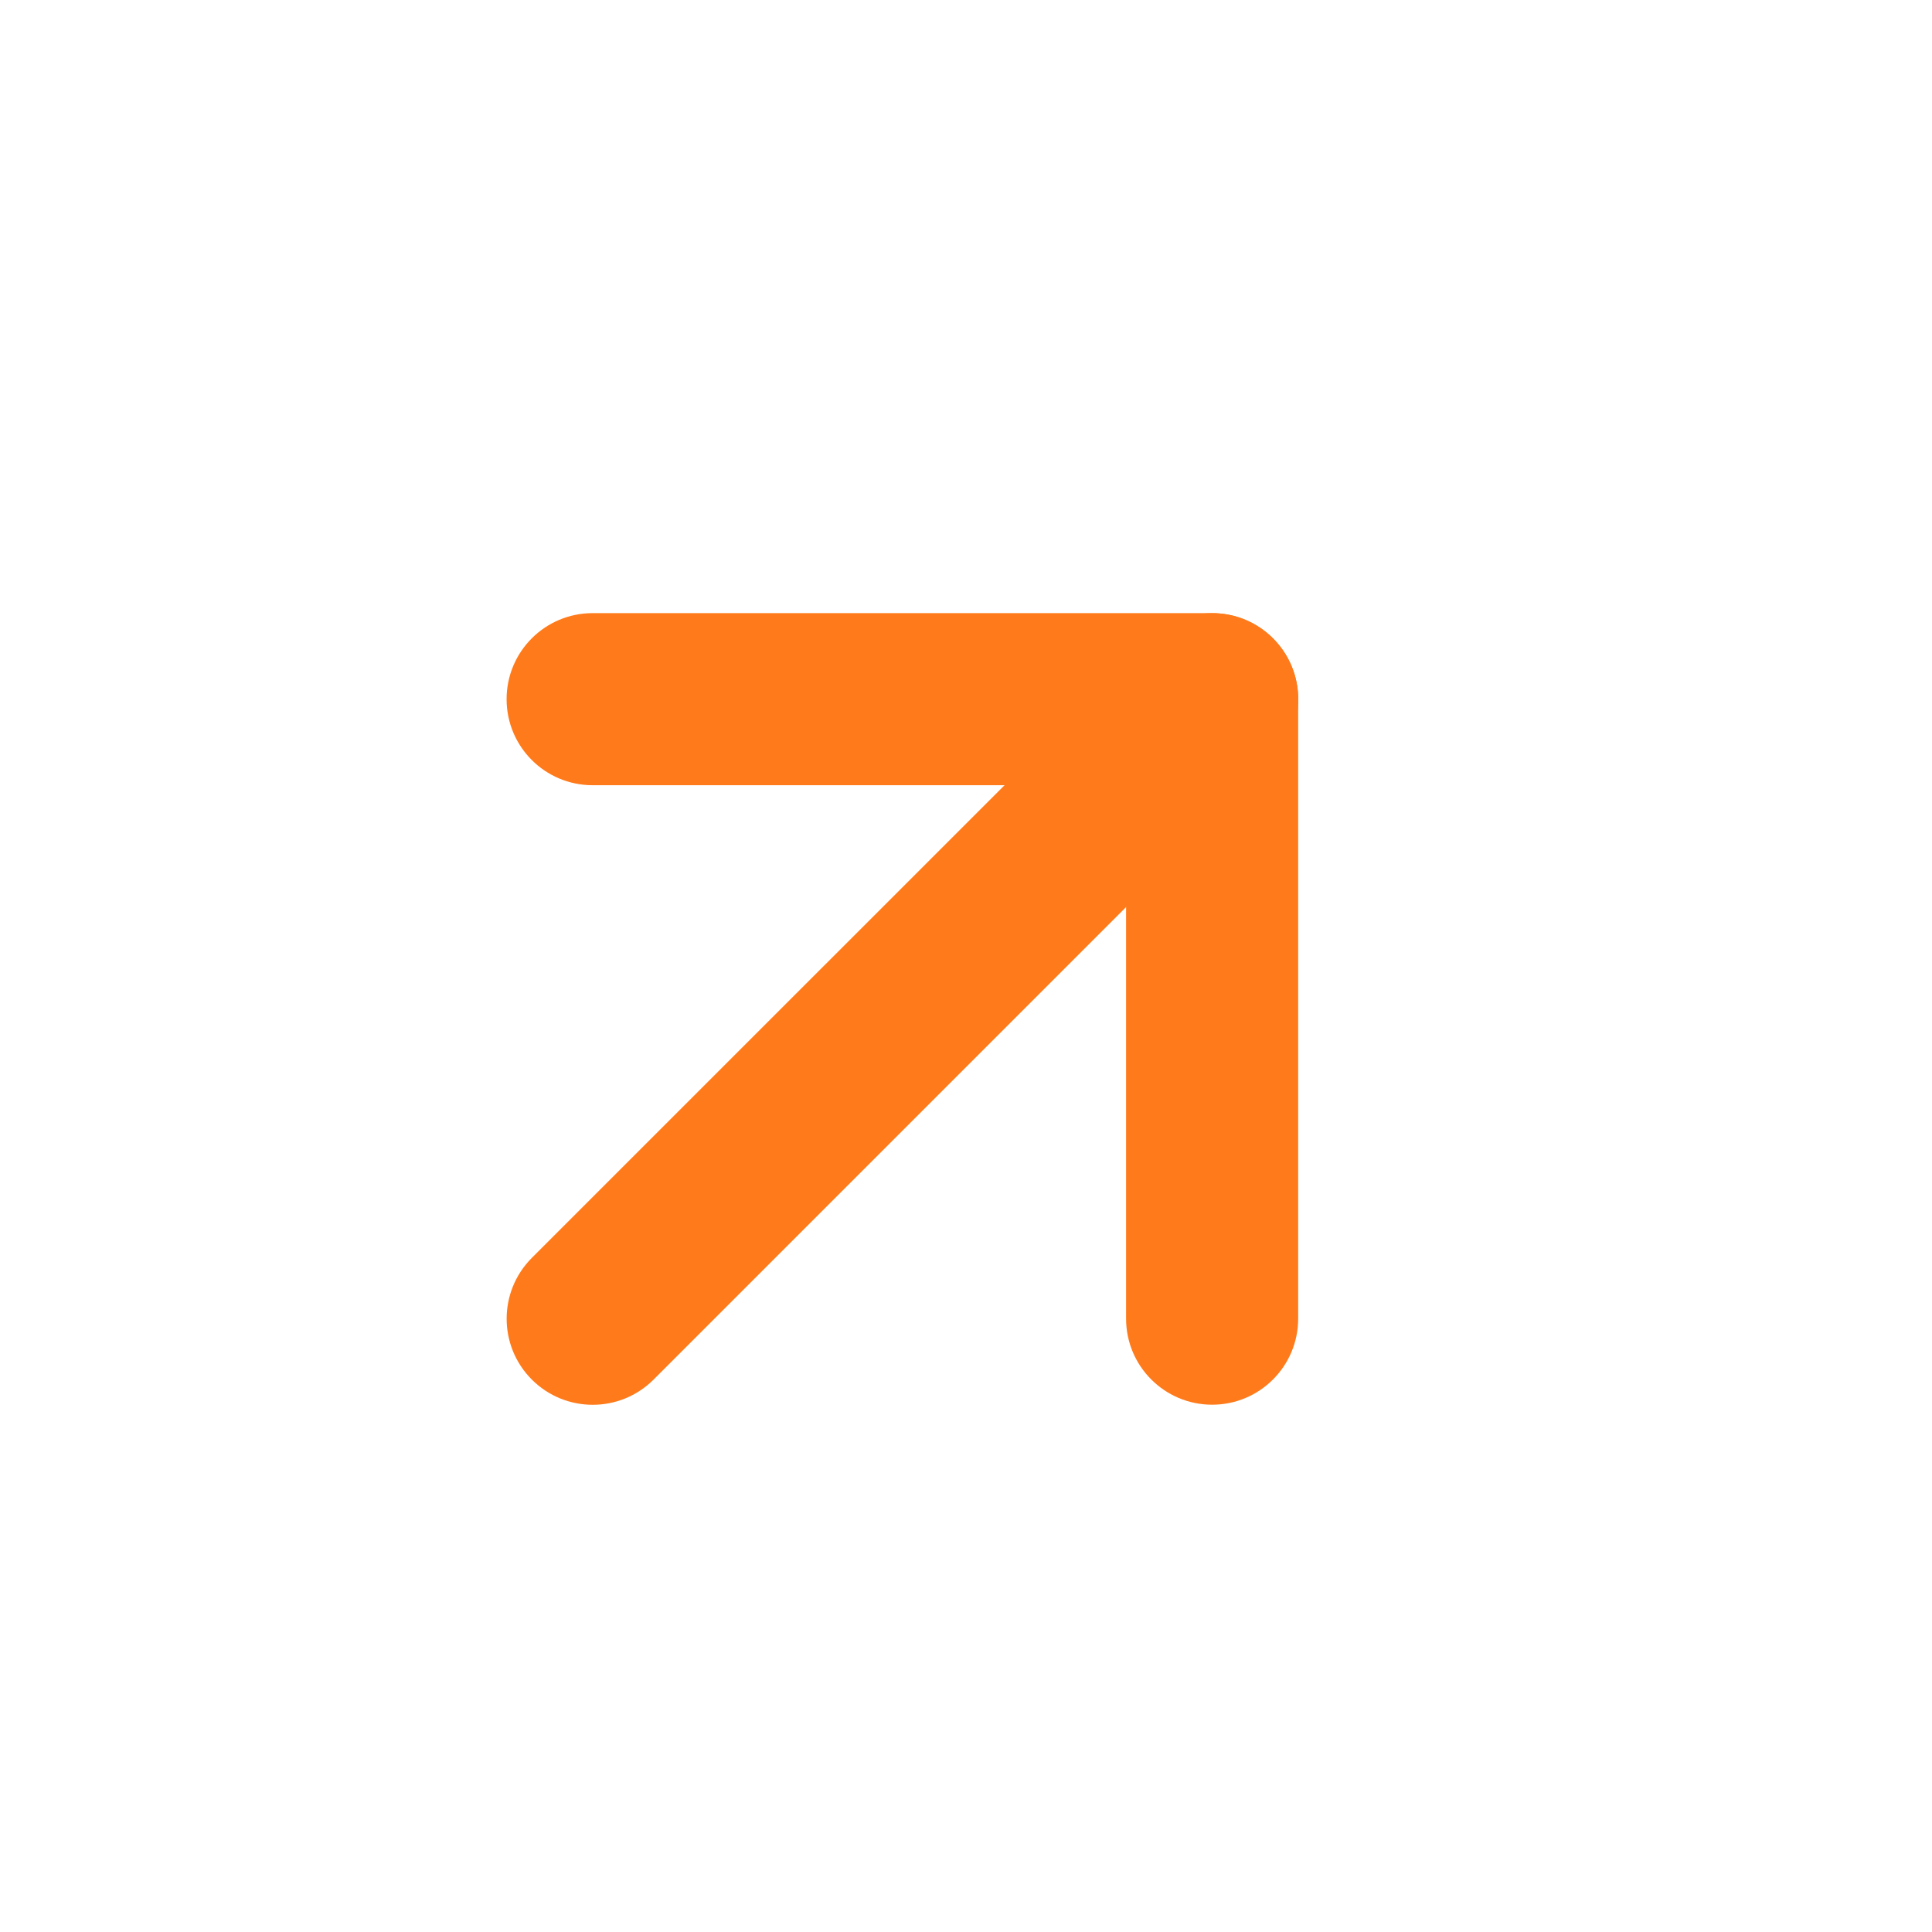 <svg width="28" height="28" viewBox="0 0 28 28" fill="none" xmlns="http://www.w3.org/2000/svg">
<path fill-rule="evenodd" clip-rule="evenodd" d="M17.567 20.358C16.879 20.358 16.32 19.8 16.32 19.111L16.32 11.38L8.589 11.38C7.9 11.38 7.342 10.822 7.342 10.133C7.342 9.444 7.9 8.886 8.589 8.886L17.567 8.886C18.256 8.886 18.814 9.444 18.814 10.133V19.111C18.814 19.8 18.256 20.358 17.567 20.358Z" fill="#FF7A1A"/>
<path fill-rule="evenodd" clip-rule="evenodd" d="M18.45 9.252C18.937 9.739 18.937 10.529 18.45 11.016L9.472 19.994C8.985 20.481 8.195 20.481 7.708 19.994C7.221 19.507 7.221 18.718 7.708 18.23L16.687 9.252C17.174 8.765 17.963 8.765 18.45 9.252Z" fill="#FF7A1A"/>
</svg>
